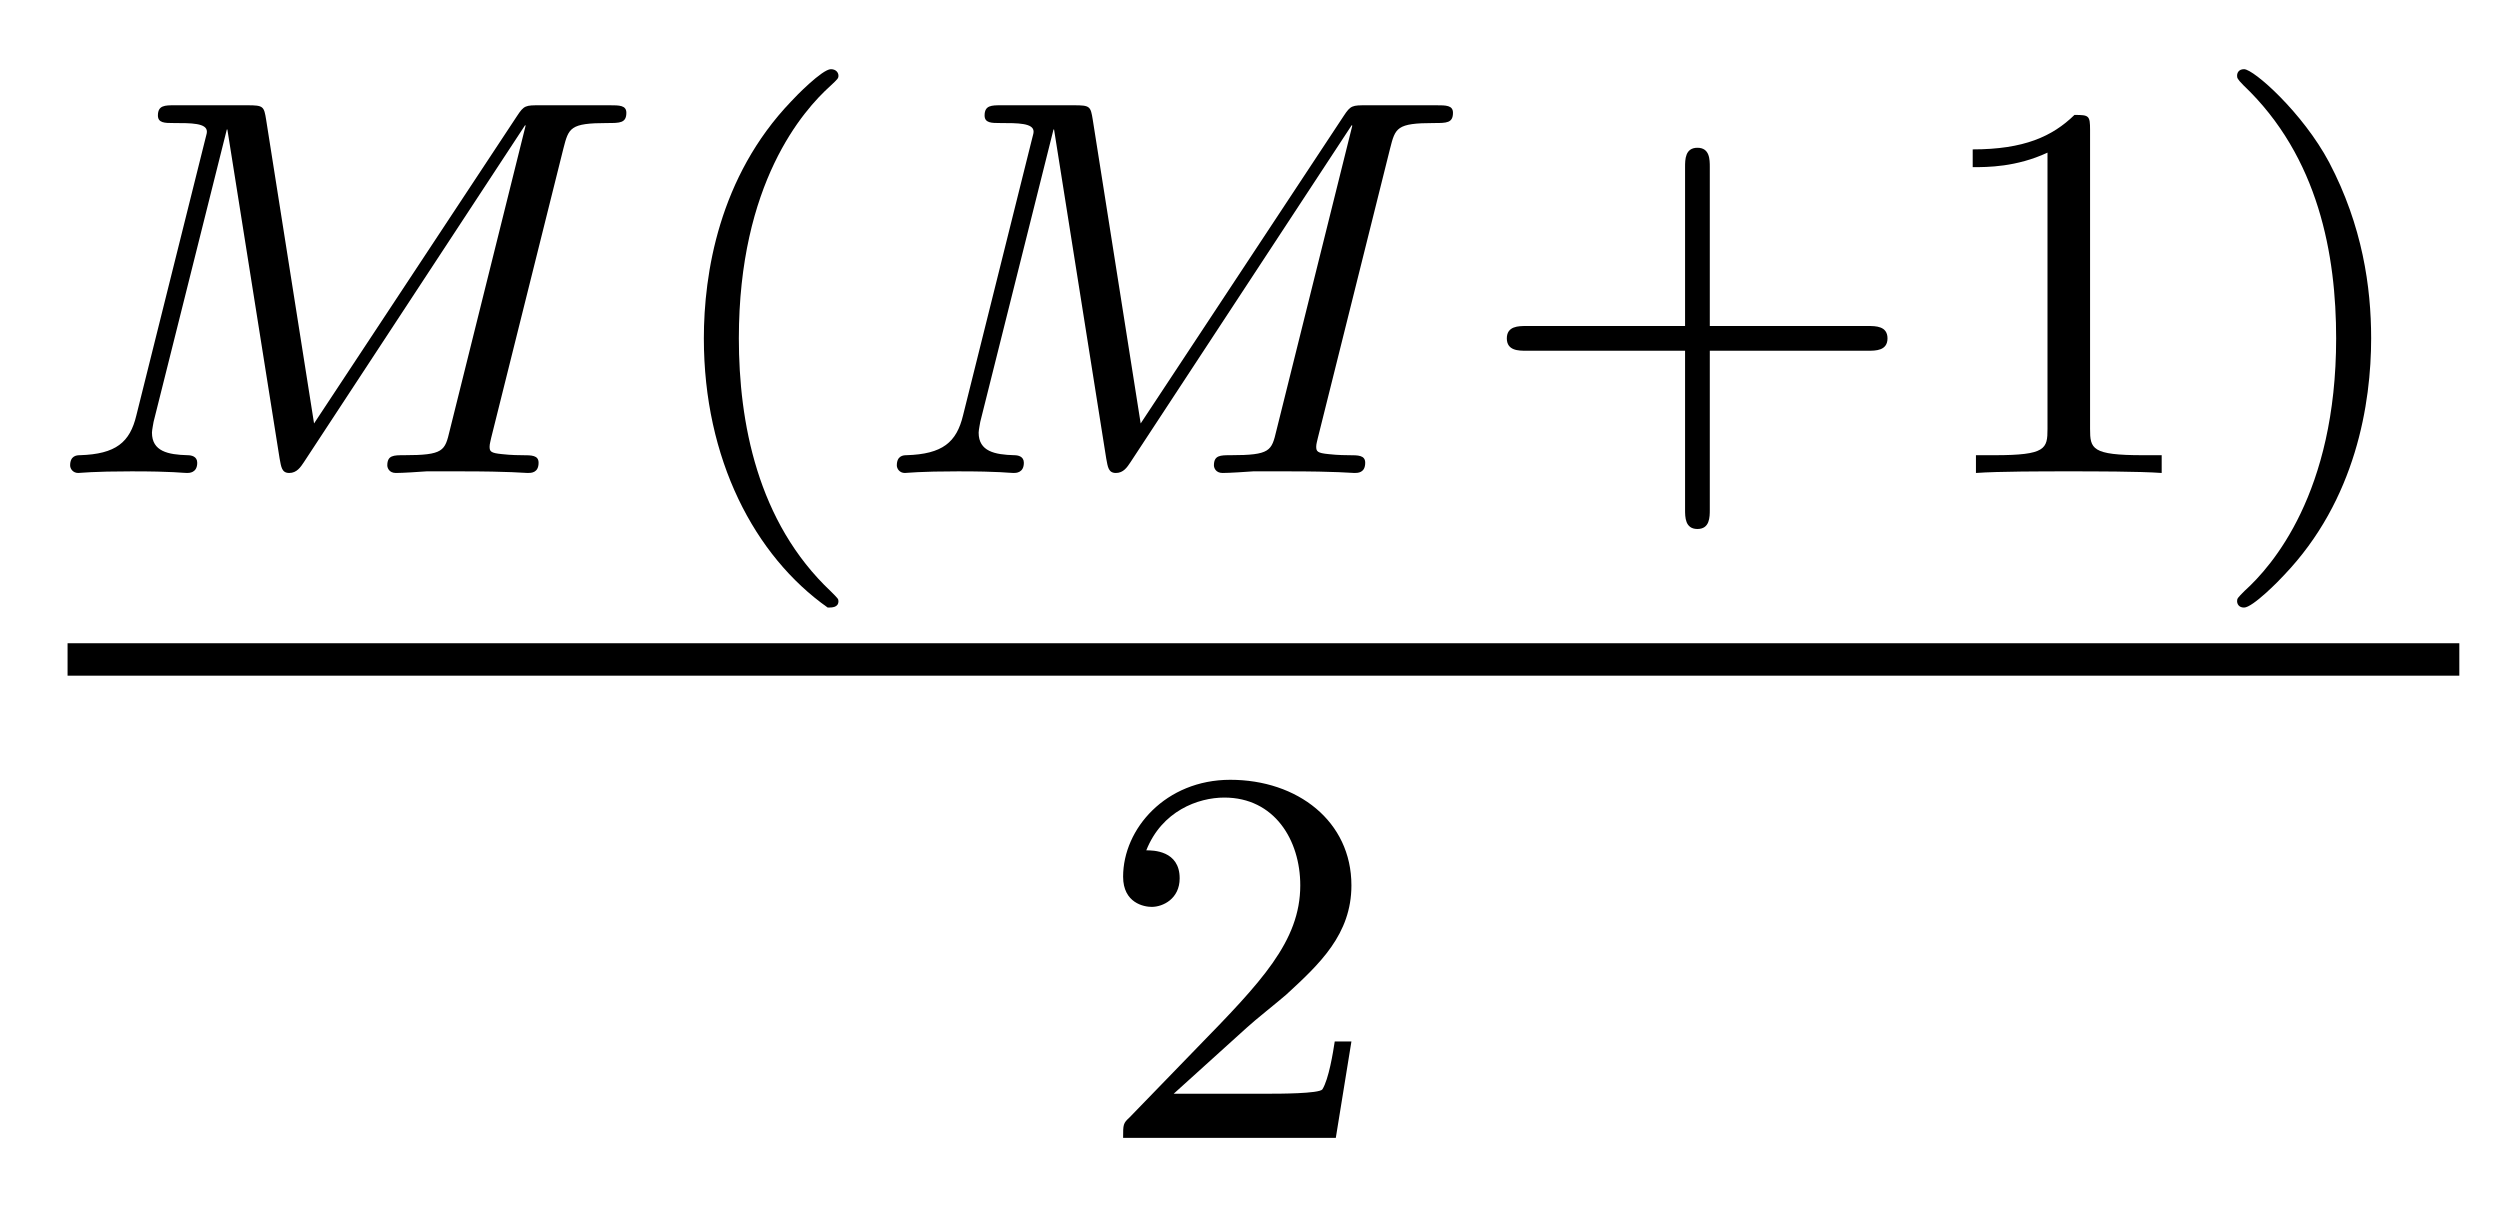 <?xml version='1.0' encoding='UTF-8'?>
<!-- This file was generated by dvisvgm 2.8.1 -->
<svg version='1.1' xmlns='http://www.w3.org/2000/svg' xmlns:xlink='http://www.w3.org/1999/xlink' width='37pt' height='18pt' viewBox='0 -18 37 18'>
<g id='page1'>
<g transform='matrix(1 0 0 -1 -129 649)'>
<path d='M137.337 664.797C137.417 665.108 137.433 665.179 137.991 665.179C138.174 665.179 138.27 665.179 138.27 665.331C138.27 665.442 138.166 665.442 138.023 665.442H136.995C136.779 665.442 136.756 665.442 136.652 665.283L133.648 660.733L132.939 665.227C132.907 665.427 132.899 665.442 132.66 665.442H131.584C131.441 665.442 131.337 665.442 131.337 665.291C131.337 665.179 131.441 665.179 131.568 665.179C131.831 665.179 132.062 665.179 132.062 665.052C132.062 665.02 132.054 665.012 132.03 664.908L131.018 660.852C130.923 660.454 130.716 660.279 130.182 660.263C130.134 660.263 130.038 660.255 130.038 660.112C130.038 660.064 130.078 660 130.158 660C130.19 660 130.373 660.024 130.947 660.024C131.576 660.024 131.696 660 131.768 660C131.799 660 131.919 660 131.919 660.151C131.919 660.247 131.831 660.263 131.775 660.263C131.488 660.271 131.249 660.319 131.249 660.597C131.249 660.637 131.273 660.749 131.273 660.757L132.357 665.084H132.365L133.138 660.215C133.162 660.087 133.17 660 133.281 660S133.449 660.087 133.497 660.159L136.772 665.148L136.779 665.14L135.656 660.629C135.584 660.327 135.568 660.263 134.979 660.263C134.827 660.263 134.732 660.263 134.732 660.112C134.732 660.08 134.756 660 134.859 660C134.963 660 135.202 660.016 135.313 660.024H135.823C136.564 660.024 136.756 660 136.811 660C136.859 660 136.971 660 136.971 660.151C136.971 660.263 136.867 660.263 136.732 660.263C136.708 660.263 136.564 660.263 136.429 660.279C136.262 660.295 136.246 660.319 136.246 660.39C136.246 660.43 136.262 660.478 136.269 660.518L137.337 664.797Z'/>
<path d='M141.25 658.008C141.313 658.008 141.409 658.008 141.409 658.103C141.409 658.135 141.401 658.143 141.297 658.247C140.206 659.275 139.935 660.757 139.935 661.992C139.935 664.287 140.883 665.363 141.29 665.729C141.401 665.833 141.409 665.841 141.409 665.881C141.409 665.921 141.377 665.976 141.297 665.976C141.17 665.976 140.772 665.57 140.708 665.498C139.64 664.383 139.417 662.948 139.417 661.992C139.417 660.207 140.166 658.773 141.25 658.008Z'/>
<path d='M149.572 664.797C149.651 665.108 149.667 665.179 150.225 665.179C150.409 665.179 150.504 665.179 150.504 665.331C150.504 665.442 150.4 665.442 150.257 665.442H149.229C149.014 665.442 148.99 665.442 148.886 665.283L145.882 660.733L145.173 665.227C145.141 665.427 145.133 665.442 144.894 665.442H143.819C143.675 665.442 143.572 665.442 143.572 665.291C143.572 665.179 143.675 665.179 143.803 665.179C144.066 665.179 144.297 665.179 144.297 665.052C144.297 665.02 144.289 665.012 144.265 664.908L143.253 660.852C143.157 660.454 142.95 660.279 142.416 660.263C142.368 660.263 142.273 660.255 142.273 660.112C142.273 660.064 142.313 660 142.392 660C142.424 660 142.607 660.024 143.181 660.024C143.811 660.024 143.93 660 144.002 660C144.034 660 144.153 660 144.153 660.151C144.153 660.247 144.066 660.263 144.01 660.263C143.723 660.271 143.484 660.319 143.484 660.597C143.484 660.637 143.508 660.749 143.508 660.757L144.592 665.084H144.6L145.372 660.215C145.396 660.087 145.404 660 145.516 660C145.627 660 145.683 660.087 145.731 660.159L149.006 665.148L149.014 665.14L147.891 660.629C147.819 660.327 147.803 660.263 147.213 660.263C147.062 660.263 146.966 660.263 146.966 660.112C146.966 660.08 146.99 660 147.094 660C147.197 660 147.436 660.016 147.548 660.024H148.058C148.799 660.024 148.99 660 149.046 660C149.094 660 149.205 660 149.205 660.151C149.205 660.263 149.102 660.263 148.966 660.263C148.942 660.263 148.799 660.263 148.663 660.279C148.496 660.295 148.48 660.319 148.48 660.39C148.48 660.43 148.496 660.478 148.504 660.518L149.572 664.797Z'/>
<path d='M154.305 661.809H156.648C156.759 661.809 156.935 661.809 156.935 661.992C156.935 662.175 156.759 662.175 156.648 662.175H154.305V664.526C154.305 664.638 154.305 664.813 154.122 664.813S153.939 664.638 153.939 664.526V662.175H151.588C151.476 662.175 151.301 662.175 151.301 661.992C151.301 661.809 151.476 661.809 151.588 661.809H153.939V659.458C153.939 659.347 153.939 659.171 154.122 659.171S154.305 659.347 154.305 659.458V661.809ZM159.933 665.076C159.933 665.291 159.917 665.299 159.702 665.299C159.375 664.98 158.953 664.789 158.196 664.789V664.526C158.411 664.526 158.841 664.526 159.303 664.741V660.653C159.303 660.358 159.279 660.263 158.522 660.263H158.244V660C158.57 660.024 159.255 660.024 159.614 660.024C159.973 660.024 160.666 660.024 160.993 660V660.263H160.713C159.957 660.263 159.933 660.358 159.933 660.653V665.076ZM164.093 661.992C164.093 662.749 163.965 663.657 163.471 664.598C163.081 665.331 162.356 665.976 162.212 665.976C162.133 665.976 162.109 665.921 162.109 665.881C162.109 665.849 162.109 665.833 162.204 665.737C163.32 664.677 163.575 663.219 163.575 661.992C163.575 659.705 162.627 658.622 162.22 658.255C162.117 658.151 162.109 658.143 162.109 658.103C162.109 658.064 162.133 658.008 162.212 658.008C162.34 658.008 162.738 658.414 162.802 658.486C163.87 659.602 164.093 661.036 164.093 661.992Z'/>
<path d='M130 657H165.398V657.48H130'/>
<path d='M147.447 651.786C147.575 651.905 147.909 652.168 148.037 652.28C148.531 652.734 149.001 653.172 149.001 653.897C149.001 654.845 148.204 655.459 147.208 655.459C146.252 655.459 145.622 654.734 145.622 654.025C145.622 653.634 145.933 653.578 146.045 653.578C146.212 653.578 146.459 653.698 146.459 654.001C146.459 654.415 146.061 654.415 145.965 654.415C146.196 654.997 146.73 655.196 147.12 655.196C147.862 655.196 148.244 654.567 148.244 653.897C148.244 653.068 147.662 652.463 146.722 651.499L145.718 650.463C145.622 650.375 145.622 650.359 145.622 650.16H148.77L149.001 651.586H148.754C148.73 651.427 148.666 651.028 148.571 650.877C148.523 650.813 147.917 650.813 147.79 650.813H146.371L147.447 651.786Z'/>
</g>
</g>
</svg>
